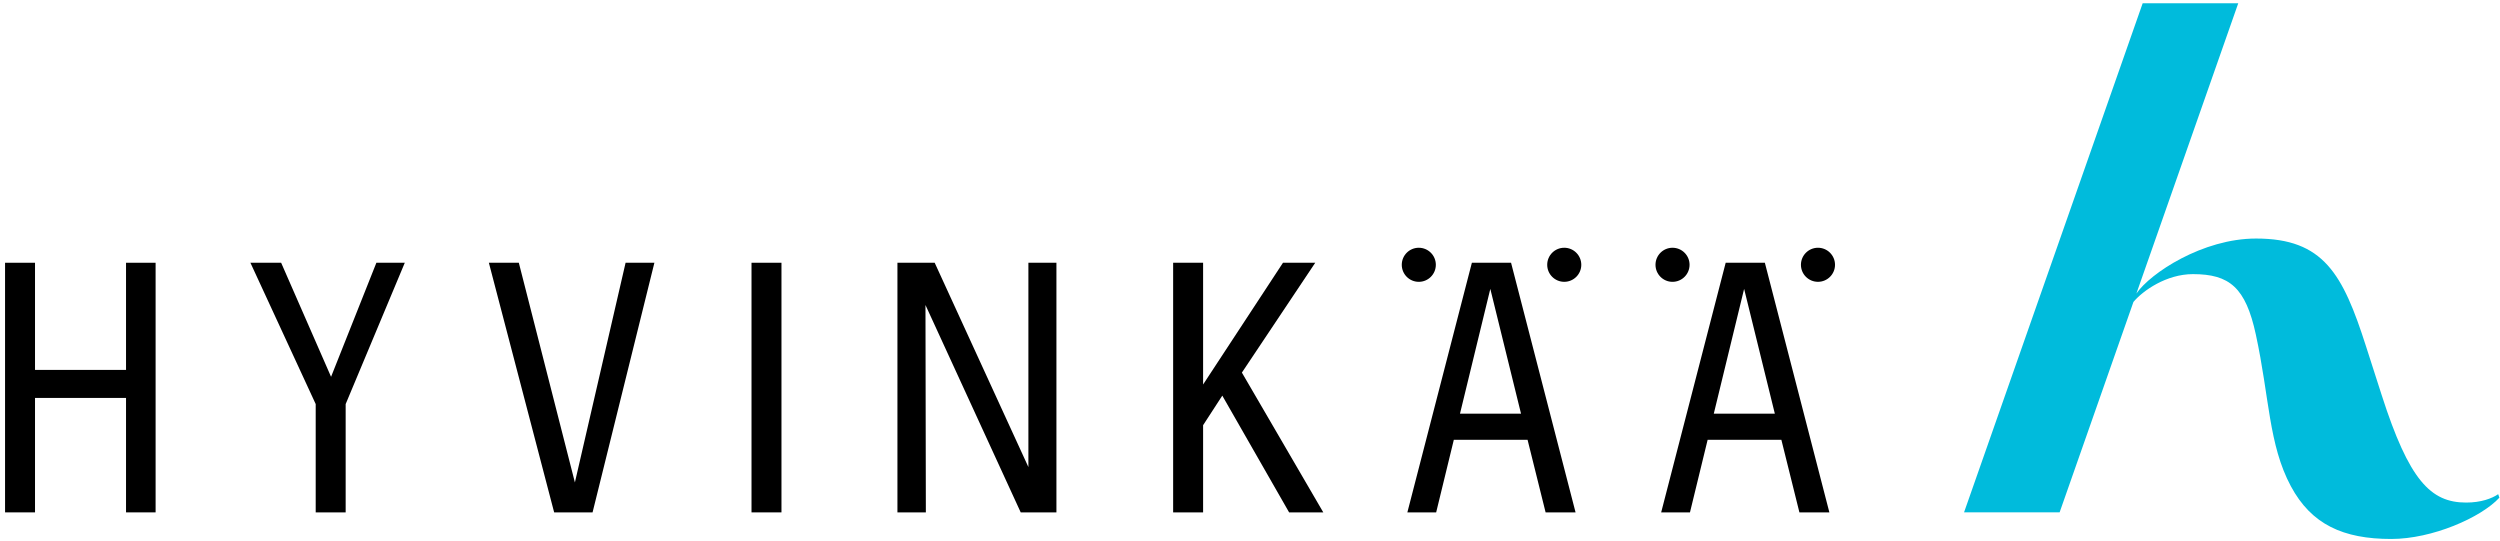 <?xml version="1.0" encoding="UTF-8"?> <svg xmlns="http://www.w3.org/2000/svg" xmlns:xlink="http://www.w3.org/1999/xlink" width="296px" height="64px" viewBox="0 0 296 64" version="1.1"><!-- Generator: Sketch 63.1 (92452) - https://sketch.com --><title>Group 20</title><desc>Created with Sketch.</desc><g id="Page-1" stroke="none" stroke-width="1" fill="none" fill-rule="evenodd"><g id="Group-20"><polygon id="Fill-1" fill="#000000" points="14.922 43.797 4.146 43.797 4.146 31.11 0.599 31.11 0.599 60.665 4.146 60.665 4.146 47.115 14.922 47.115 14.922 60.665 18.423 60.665 18.423 31.11 14.922 31.11"></polygon><polygon id="Fill-2" fill="#000000" points="39.198 44.615 33.287 31.11 29.649 31.11 37.379 47.843 37.379 60.666 40.926 60.666 40.926 47.843 47.928 31.11 44.564 31.11"></polygon><polygon id="Fill-3" fill="#000000" points="68.068 57.12 61.429 31.11 57.882 31.11 65.612 60.666 70.16 60.666 77.481 31.11 74.07 31.11"></polygon><polygon id="Fill-4" fill="#000000" points="88.979 60.666 92.526 60.666 92.526 31.109 88.979 31.109"></polygon><polygon id="Fill-5" fill="#000000" points="121.762 55.301 110.667 31.111 106.256 31.111 106.256 60.665 109.621 60.665 109.576 36.112 120.852 60.665 125.081 60.665 125.081 31.111 121.762 31.111"></polygon><polygon id="Fill-6" fill="#000000" points="155.724 31.111 151.905 31.111 142.447 45.525 142.447 31.111 138.9 31.111 138.9 60.667 142.447 60.667 142.447 50.343 144.72 46.843 152.632 60.667 156.679 60.667 147.04 44.115"></polygon><path d="M174.27,31.111 L166.631,60.667 L170.042,60.667 L172.132,52.073 L180.864,52.073 L183,60.667 L186.547,60.667 L178.91,31.111 L174.27,31.111 Z M172.862,48.979 L176.453,34.203 L180.089,48.979 L172.862,48.979 Z" id="Fill-7" fill="#000000"></path><path d="M204.321,31.111 L196.682,60.667 L200.092,60.667 L202.184,52.073 L210.915,52.073 L213.05,60.667 L216.598,60.667 L208.96,31.111 L204.321,31.111 Z M202.912,48.979 L206.504,34.203 L210.141,48.979 L202.912,48.979 Z" id="Fill-8" fill="#000000"></path><g id="Group-19" transform="translate(165, 0.055)"><path d="M5.003,31.296 C5.003,30.182 4.098,29.279 2.984,29.279 C1.872,29.279 0.97,30.182 0.97,31.296 C0.97,32.41 1.872,33.314 2.984,33.314 C4.098,33.314 5.003,32.41 5.003,31.296" id="Fill-9" fill="#000000"></path><path d="M20.207,29.279 C19.094,29.279 18.19,30.181 18.19,31.297 C18.19,32.41 19.094,33.312 20.207,33.312 C21.318,33.312 22.225,32.41 22.225,31.297 C22.225,30.181 21.318,29.279 20.207,29.279" id="Fill-11" fill="#000000"></path><path d="M35.044,31.296 C35.044,30.182 34.139,29.279 33.025,29.279 C31.913,29.279 31.011,30.182 31.011,31.296 C31.011,32.41 31.913,33.314 33.025,33.314 C34.139,33.314 35.044,32.41 35.044,31.296" id="Fill-13" fill="#000000"></path><path d="M50.248,29.279 C49.135,29.279 48.231,30.181 48.231,31.297 C48.231,32.41 49.135,33.312 50.248,33.312 C51.359,33.312 52.266,32.41 52.266,31.297 C52.266,30.181 51.359,29.279 50.248,29.279" id="Fill-15" fill="#000000"></path><path d="M130.786,58.455 C130.046,58.964 128.749,59.449 126.992,59.449 C122.78,59.449 120.234,56.81 116.995,46.737 L115.143,40.971 C112.389,32.356 110.099,28.188 102.115,28.188 C95.798,28.188 89.595,32.287 87.953,34.695 L87.893,34.86 L100.009,0.331 L88.693,0.331 L67.543,60.609 L78.858,60.609 L87.599,35.696 C88.721,34.354 91.507,32.402 94.64,32.402 C98.969,32.402 100.888,33.977 102.092,39.559 C103.712,47.016 103.595,52.572 106.234,57.505 C108.665,62.044 112.435,63.759 118.129,63.759 C122.966,63.759 128.749,61.232 130.926,58.871 L130.786,58.455 Z" id="Fill-17" fill="#00BBDC"></path></g></g></g></svg> 